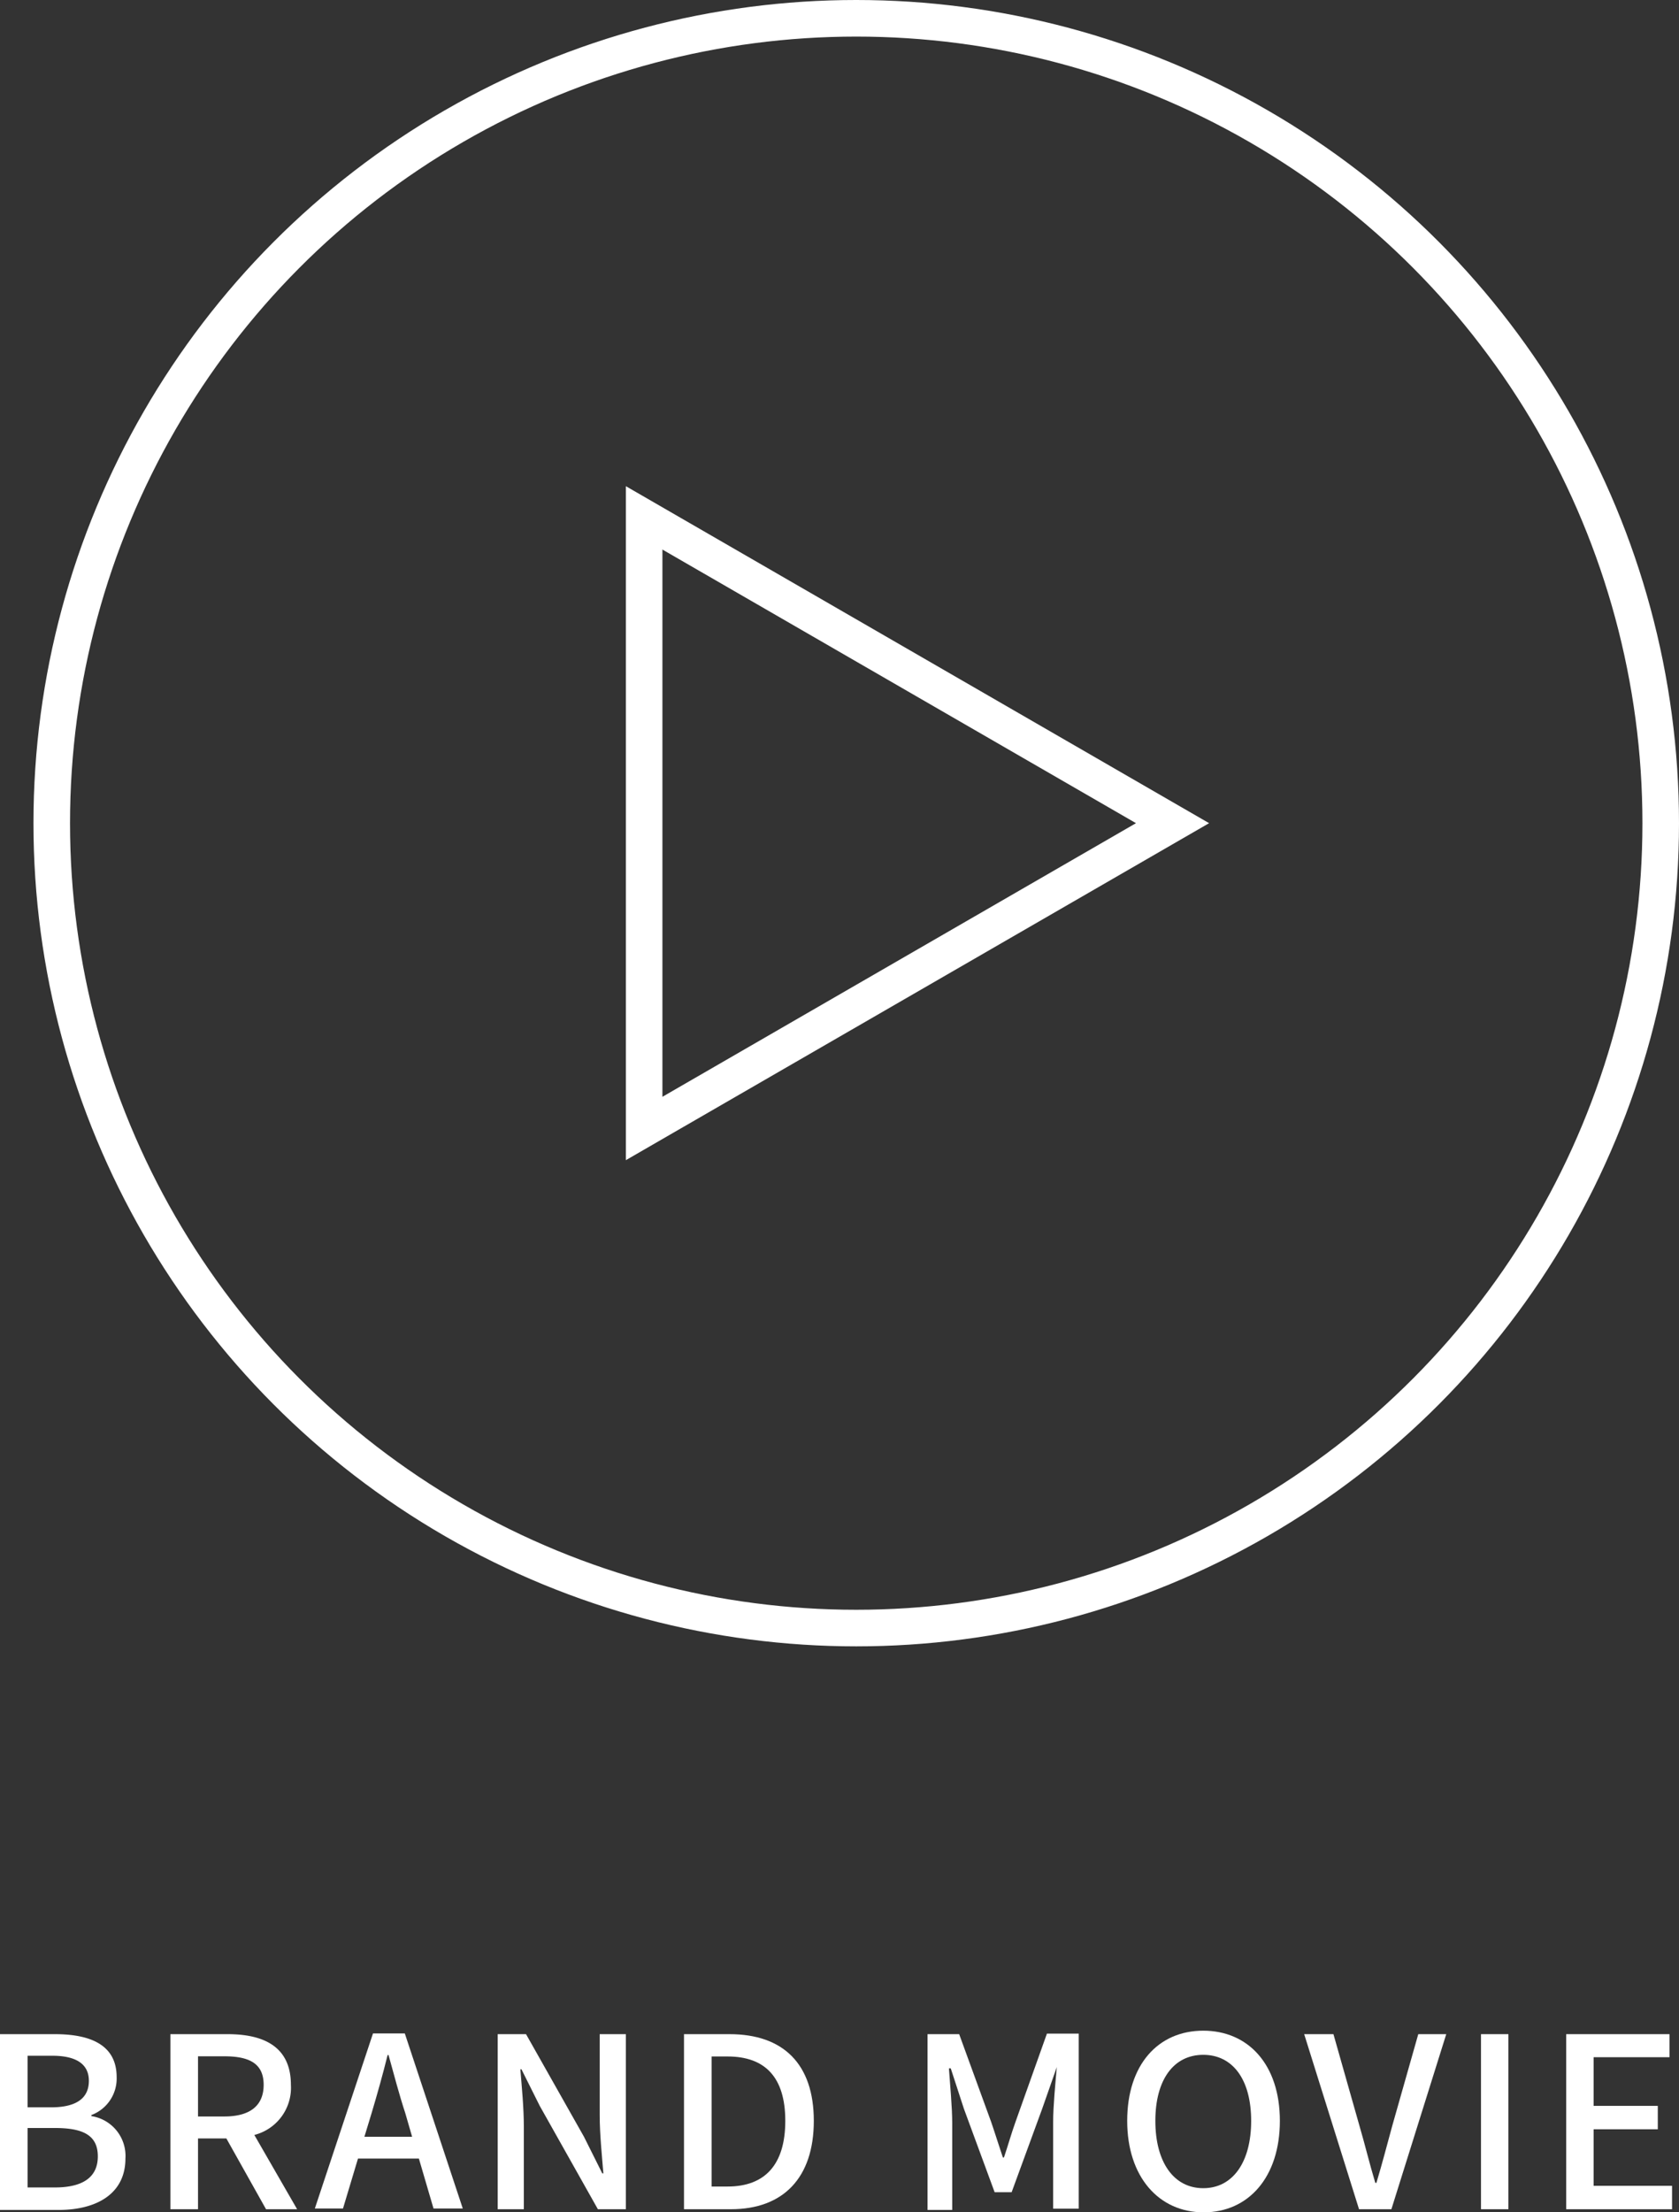 <svg height="120.93" viewBox="0 0 91.83 120.93" width="91.83" xmlns="http://www.w3.org/2000/svg"><rect x="0" y="0" width="91.83" height="120.93" fill="#333333" stroke="none"/><g fill="#fff"><path d="m0 111.2h3c2 0 3.38.62 3.38 2.35a2.13 2.13 0 0 1 -1.38 2.07v.06a2.2 2.2 0 0 1 1.86 2.32c0 1.9-1.54 2.81-3.66 2.81h-3.2zm2.79 4c1.46 0 2.07-.55 2.07-1.45s-.67-1.37-2-1.37h-1.35v2.82zm.21 4.38c1.49 0 2.35-.53 2.35-1.7s-.83-1.55-2.35-1.55h-1.49v3.25z"/><path d="m14.55 120.77-2.17-3.87h-1.55v3.87h-1.51v-9.57h3.13c2 0 3.46.7 3.46 2.77a2.66 2.66 0 0 1 -2 2.74l2.34 4.06zm-3.72-5.07h1.44c1.39 0 2.15-.58 2.15-1.73s-.76-1.56-2.15-1.56h-1.44z"/><path d="m22.91 118h-3.33l-.82 2.73h-1.54l3.18-9.57h1.74l3.17 9.57h-1.6zm-.37-1.19-.37-1.28c-.33-1-.62-2.11-.92-3.19h-.05c-.27 1.09-.57 2.15-.88 3.19l-.39 1.28z"/><path d="m27.22 111.2h1.55l3.17 5.61 1 2h.06c-.08-1-.2-2.14-.2-3.18v-4.43h1.43v9.57h-1.53l-3.18-5.65-1-2h-.06c.08 1 .19 2.09.19 3.13v4.52h-1.43z"/><path d="m37.41 111.2h2.49c2.93 0 4.61 1.62 4.61 4.74s-1.68 4.83-4.53 4.83h-2.57zm2.38 8.33c2.06 0 3.16-1.21 3.16-3.59s-1.1-3.52-3.16-3.52h-.87v7.11z"/><path d="m50.73 111.2h1.73l1.75 4.8c.22.64.42 1.29.64 1.94h.06c.22-.65.4-1.3.63-1.94l1.72-4.83h1.74v9.57h-1.4v-4.74c0-.85.12-2.09.2-3l-.8 2.28-1.67 4.56h-.93l-1.68-4.56-.72-2.21h-.1c.06.87.18 2.11.18 3v4.74h-1.35z"/><path d="m61.65 115.94c0-3.08 1.7-4.93 4.16-4.93s4.19 1.85 4.19 4.93-1.72 5-4.17 5-4.18-1.94-4.18-5zm6.78 0c0-2.25-1-3.61-2.62-3.61s-2.62 1.36-2.62 3.61 1 3.68 2.62 3.68 2.62-1.43 2.62-3.68z"/><path d="m71.33 111.2h1.6l1.42 5c.32 1.09.53 2 .87 3.13h.06c.33-1.1.56-2 .87-3.13l1.42-5h1.53l-3 9.57h-1.77z"/><path d="m81 111.2h1.5v9.57h-1.5z"/><path d="m85.66 111.2h5.65v1.26h-4.15v2.66h3.51v1.28h-3.51v3.09h4.29v1.28h-5.79z"/></g><circle cx="46.83" cy="45" fill="none" r="44" stroke="#fff" stroke-miterlimit="10" stroke-width="2"/><path d="m64.13 45-28.9-16.69v33.38z" fill="none" stroke="#fff" stroke-miterlimit="10" stroke-width="2"/></svg>